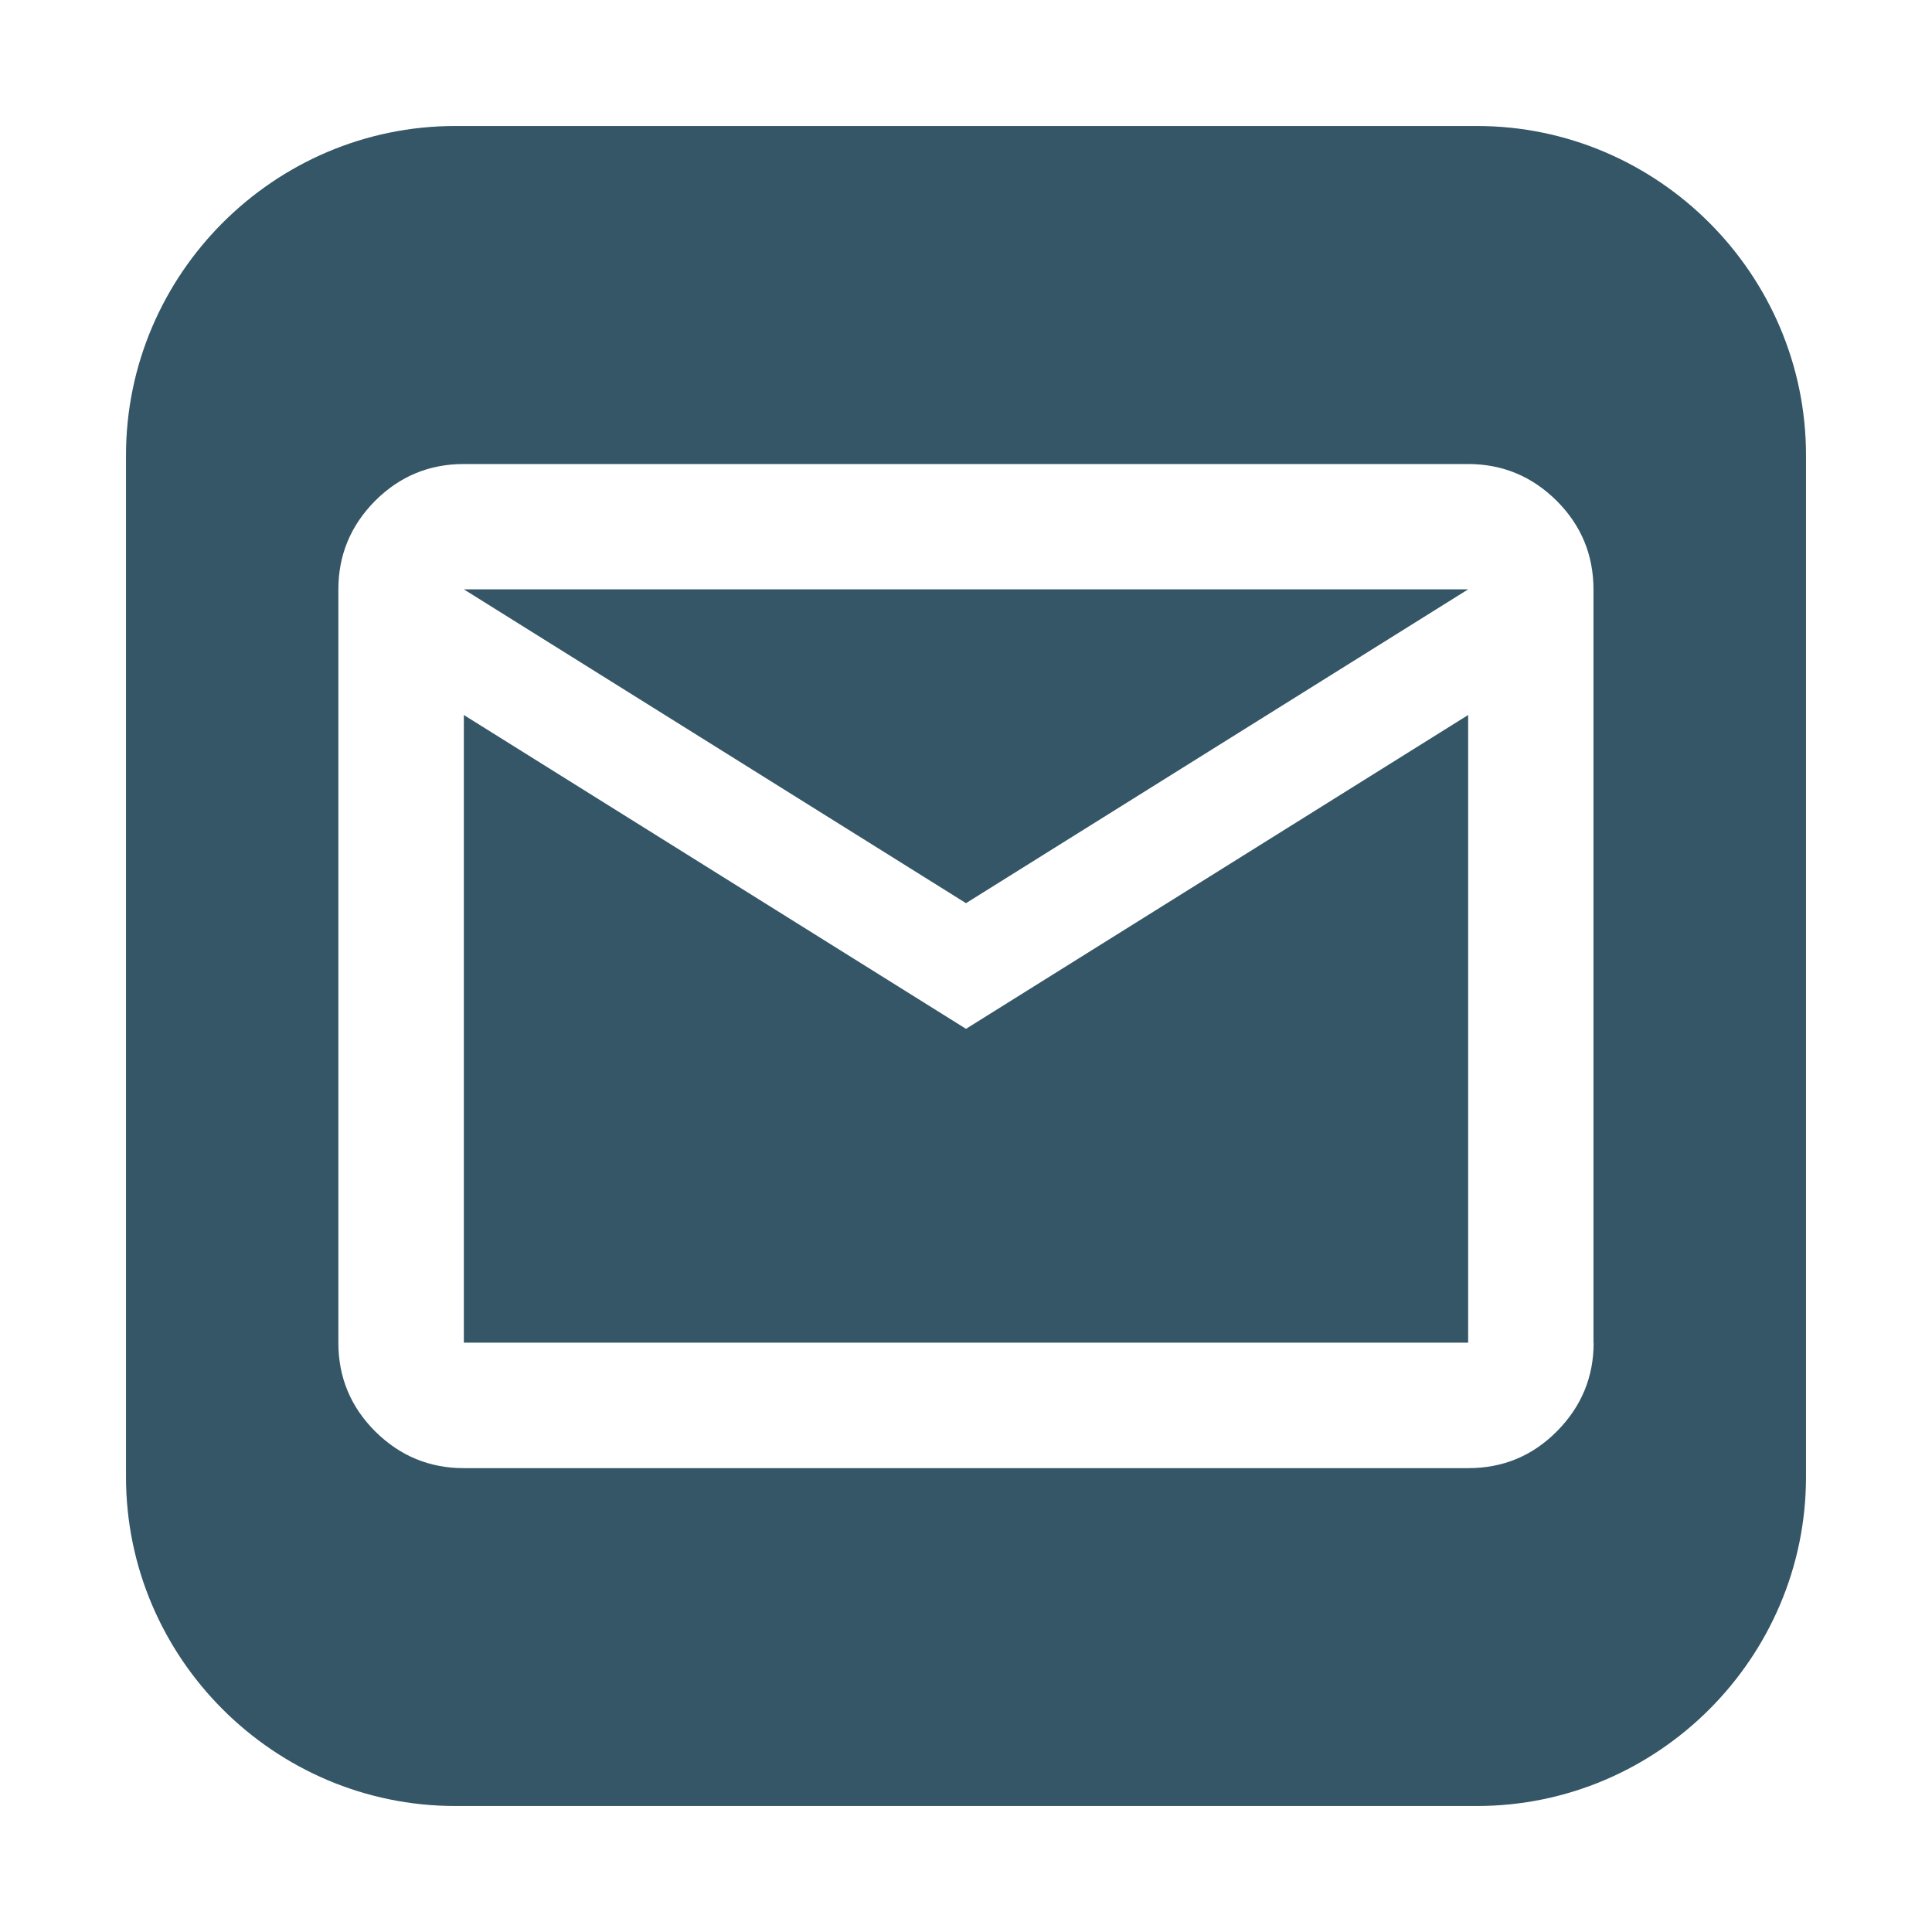 <?xml version="1.0" encoding="UTF-8"?><svg id="Livello_2" xmlns="http://www.w3.org/2000/svg" viewBox="0 0 115 115"><defs><style>.cls-1{fill:#345666;stroke-width:0px;}</style></defs><polygon class="cls-1" points="57.5 53.76 87.39 35.08 27.61 35.08 57.5 53.76"/><polygon class="cls-1" points="27.61 42.56 27.61 79.92 87.39 79.92 87.39 42.56 57.5 61.24 27.61 42.56"/><path class="cls-1" d="m87.91,7.5H27.1c-10.78,0-19.6,8.82-19.6,19.6v60.81c0,10.78,8.82,19.59,19.6,19.59h60.81c10.78,0,19.59-8.82,19.59-19.59V27.1c0-10.78-8.82-19.6-19.59-19.6Zm6.95,72.42c0,2.05-.73,3.81-2.19,5.28s-3.22,2.19-5.28,2.19H27.61c-2.05,0-3.81-.73-5.28-2.19-1.46-1.46-2.19-3.22-2.19-5.28v-44.83c0-2.05.73-3.81,2.19-5.28,1.46-1.46,3.22-2.19,5.28-2.19h59.77c2.05,0,3.81.73,5.28,2.19,1.46,1.46,2.19,3.22,2.19,5.28v44.83h0Z"/></svg>